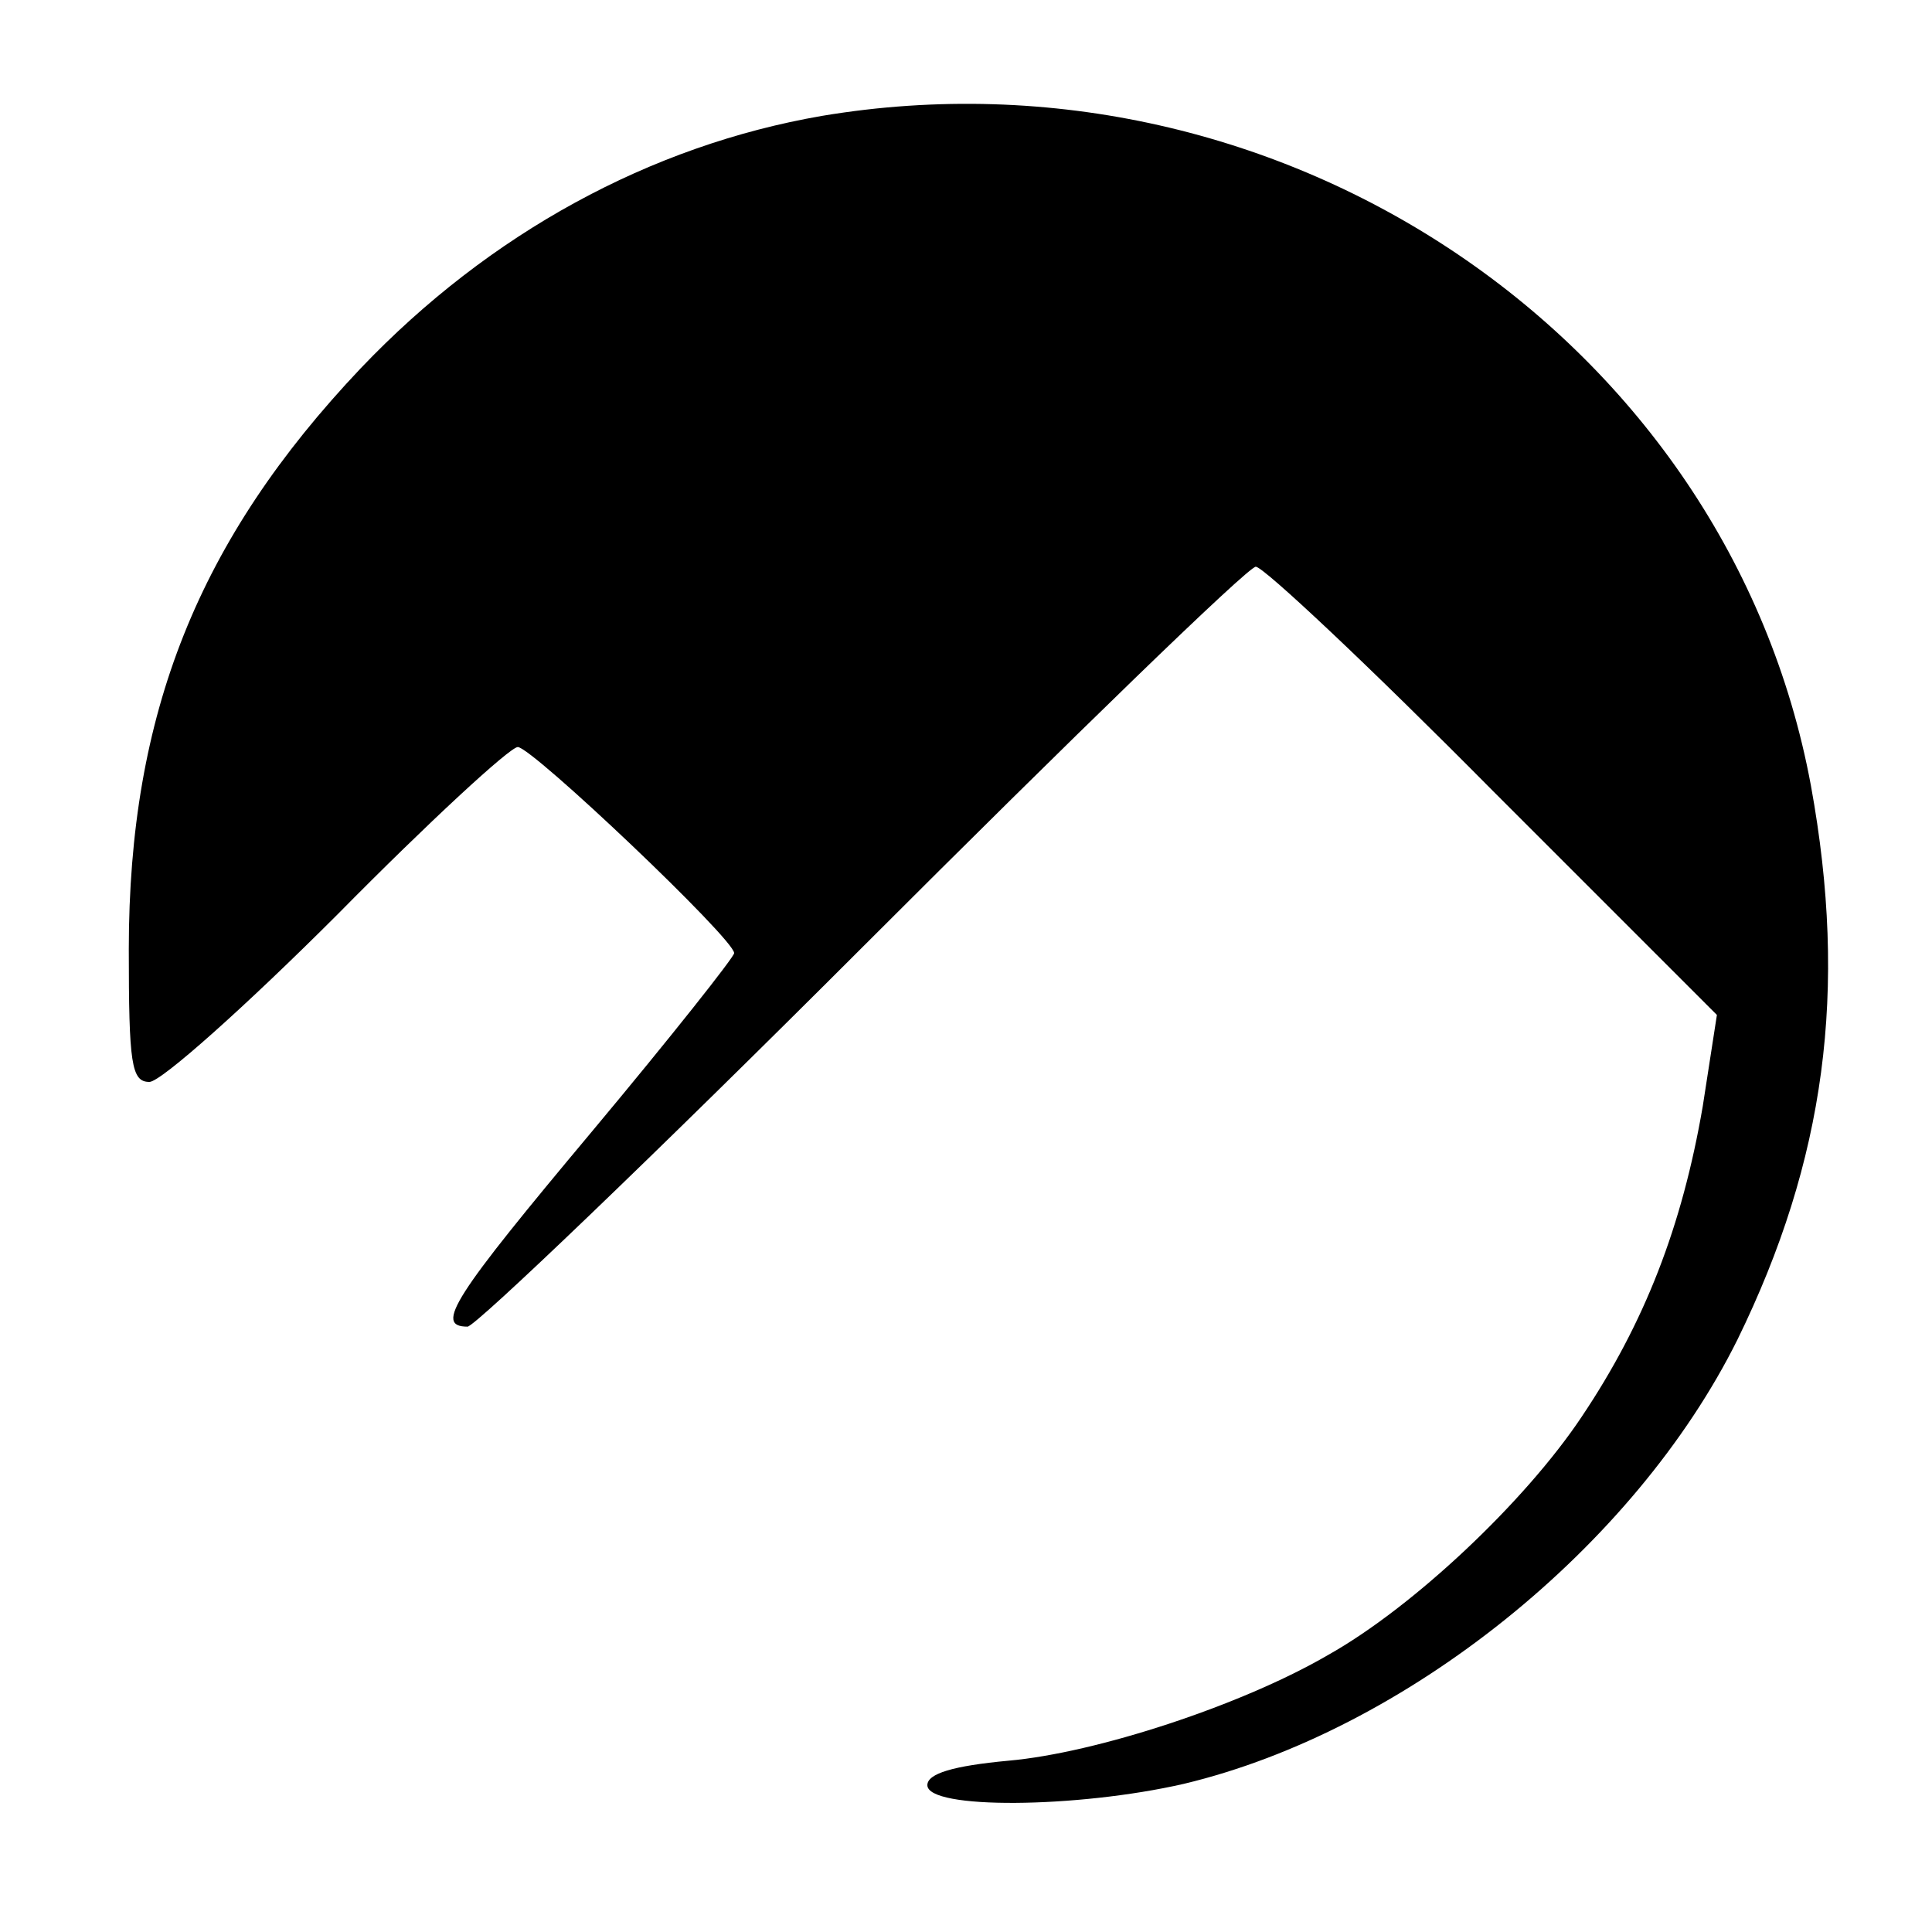 <?xml version="1.0" standalone="no"?>
<!DOCTYPE svg PUBLIC "-//W3C//DTD SVG 20010904//EN"
 "http://www.w3.org/TR/2001/REC-SVG-20010904/DTD/svg10.dtd">
<svg version="1.0" xmlns="http://www.w3.org/2000/svg"
 width="150pt" height="150pt" viewBox="0 0 150 150"
 preserveAspectRatio="xMidYMid meet">
<g transform="translate(0,150) scale(0.1,-0.1)"
fill="#000000" stroke="none">
<path d="M638 1410 c-133 -23 -258 -91 -358 -196 -126 -133 -180 -268 -180
-451 0 -89 2 -103 16 -103 9 0 75 59 146 130 71 72 134 130 140 130 11 0 168
-149 168 -160 0 -3 -49 -65 -110 -138 -108 -129 -123 -152 -97 -152 6 0 145
133 307 295 162 162 299 295 305 295 6 0 89 -78 184 -174 l174 -174 -11 -71
c-16 -93 -45 -168 -94 -241 -44 -66 -131 -148 -197 -185 -67 -39 -180 -76
-248 -82 -43 -4 -63 -10 -63 -19 0 -19 116 -18 199 1 172 41 350 184 430 345
68 139 86 271 57 430 -64 346 -410 580 -768 520z"/>
</g>
</svg>
